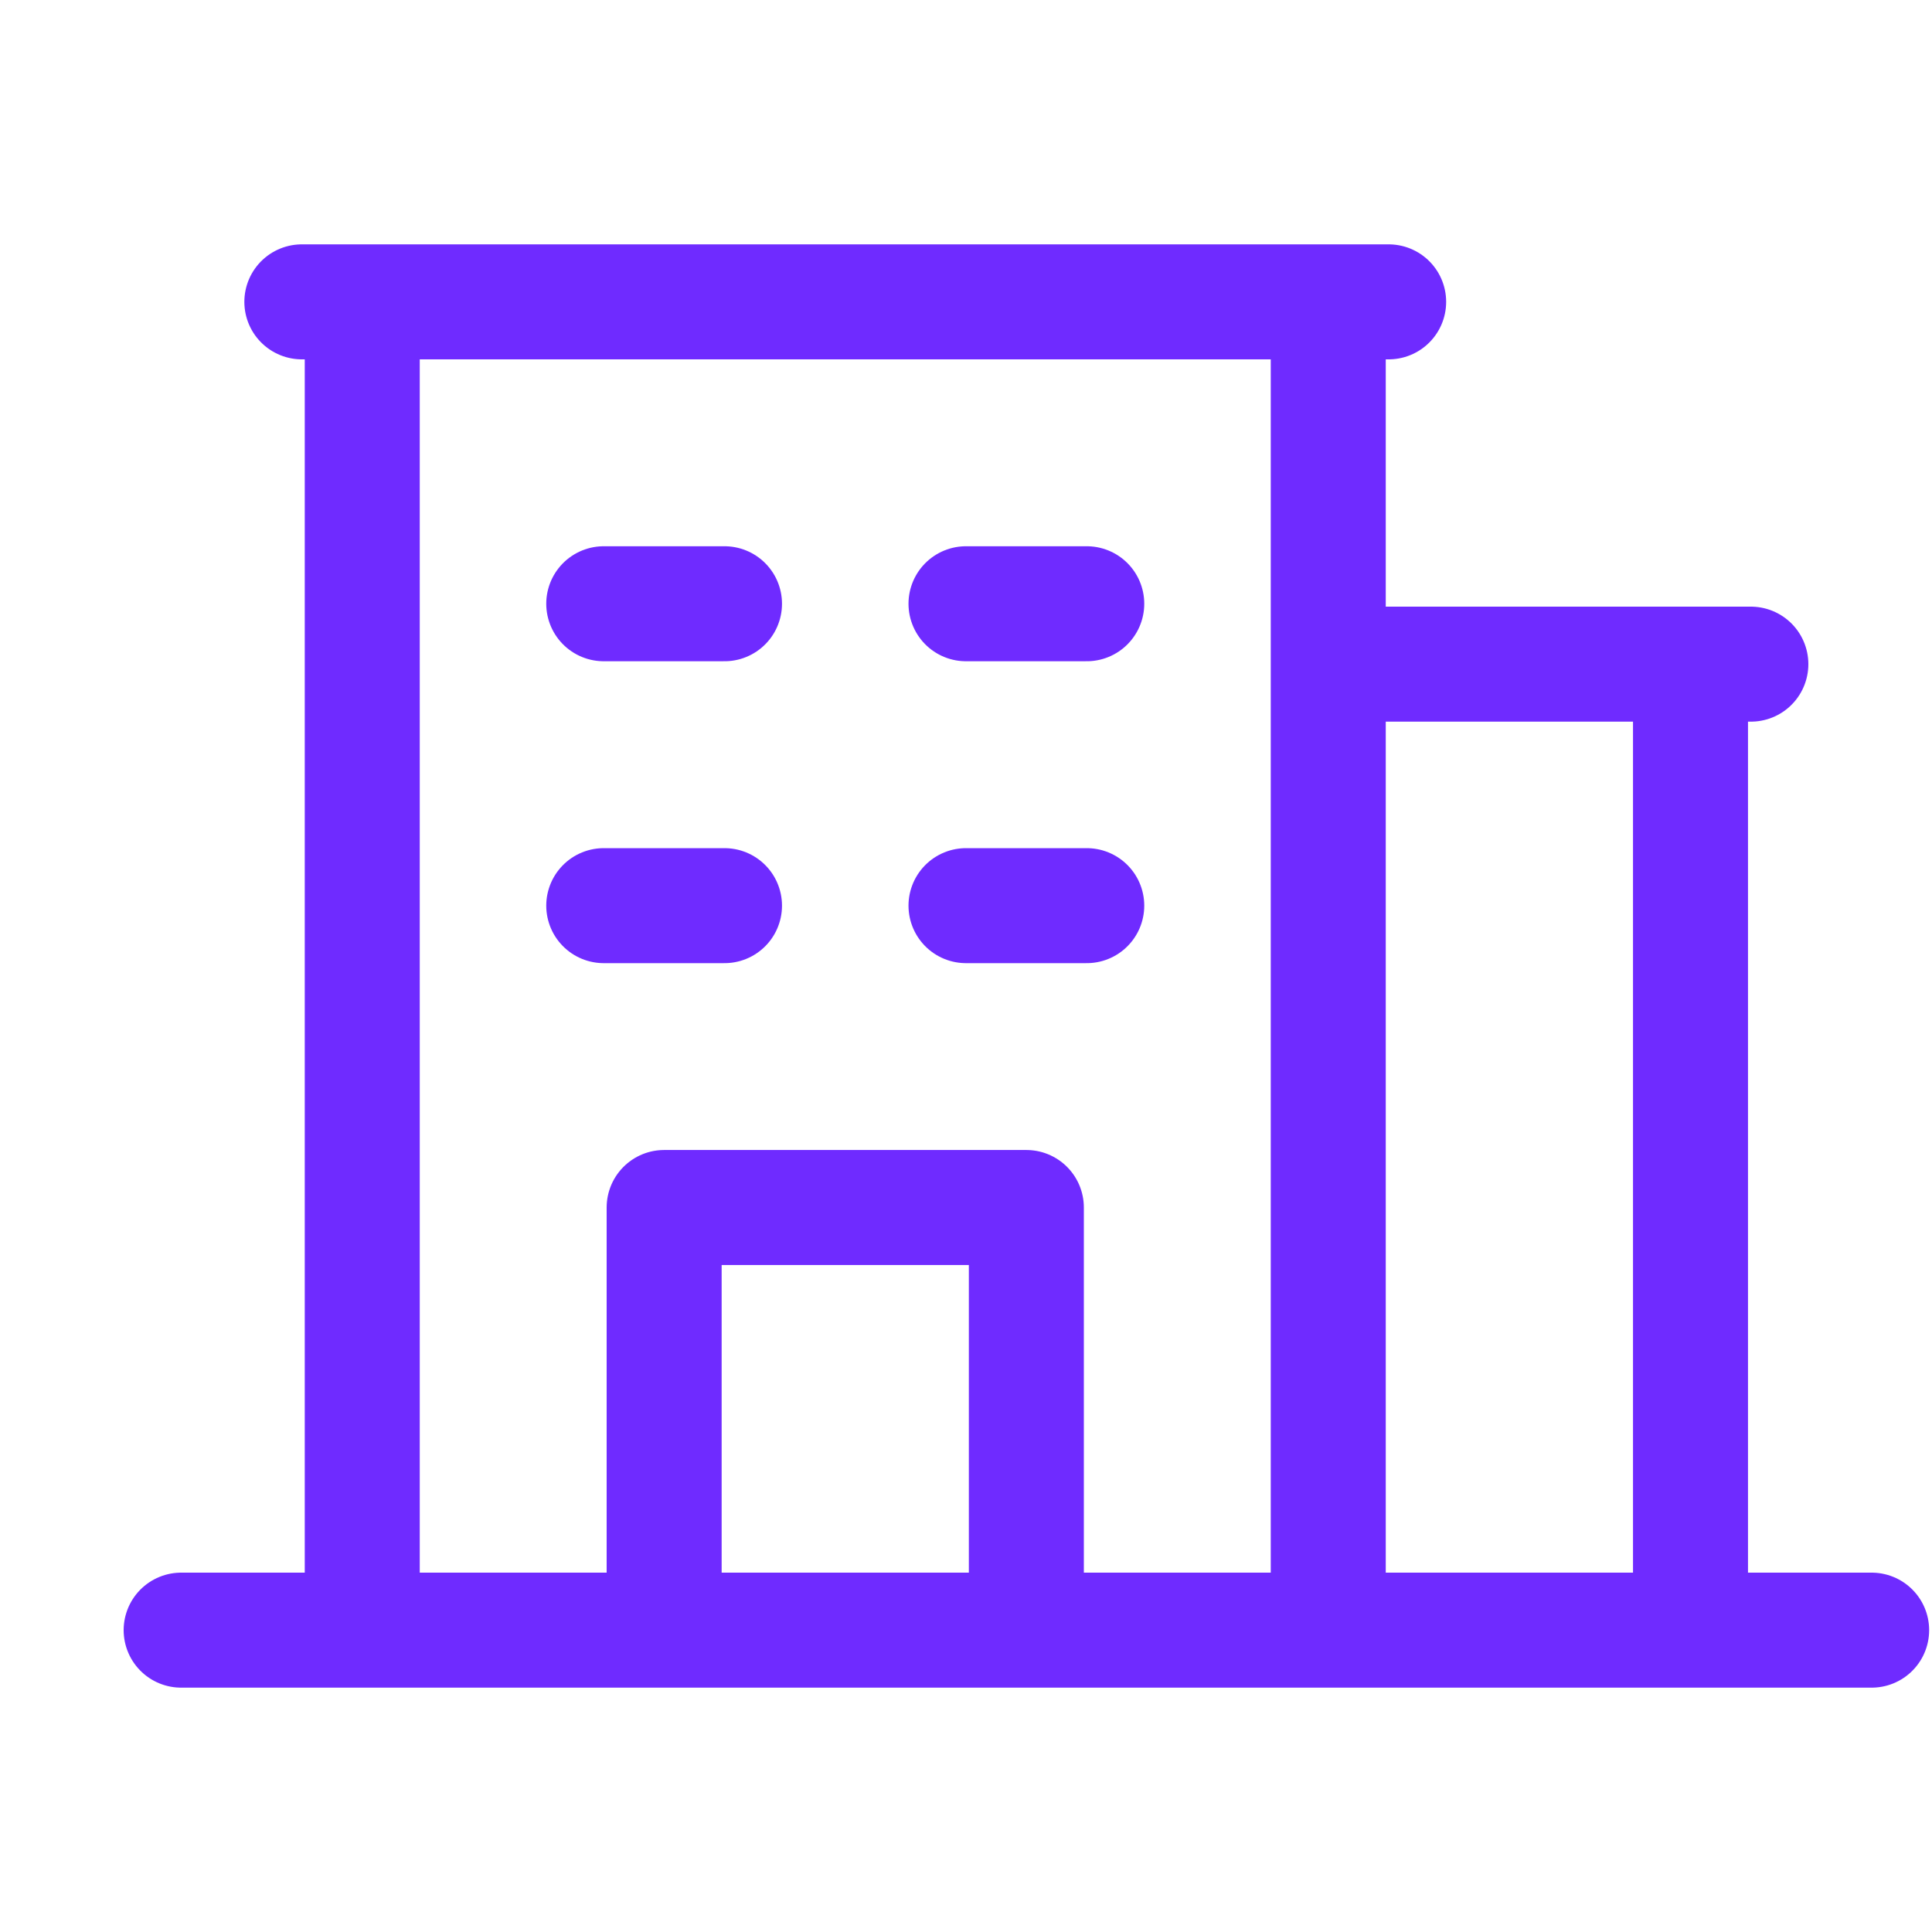 <svg width="42" height="42" viewBox="0 0 42 42" fill="none" xmlns="http://www.w3.org/2000/svg">
<path d="M3.938 35.438H40.688M7.875 6.562V35.438M28.875 35.438V6.562M36.75 35.438V14.438M13.125 13.125H15.75M21 13.125H23.625M13.125 19.688H15.75M21 19.688H23.625M14.438 35.438V26.25H22.312V35.438M6.562 6.562H30.188M28.875 14.438H38.062" stroke="#6F2BFF" stroke-width="2.5" stroke-linecap="round" stroke-linejoin="round"/>
</svg>
